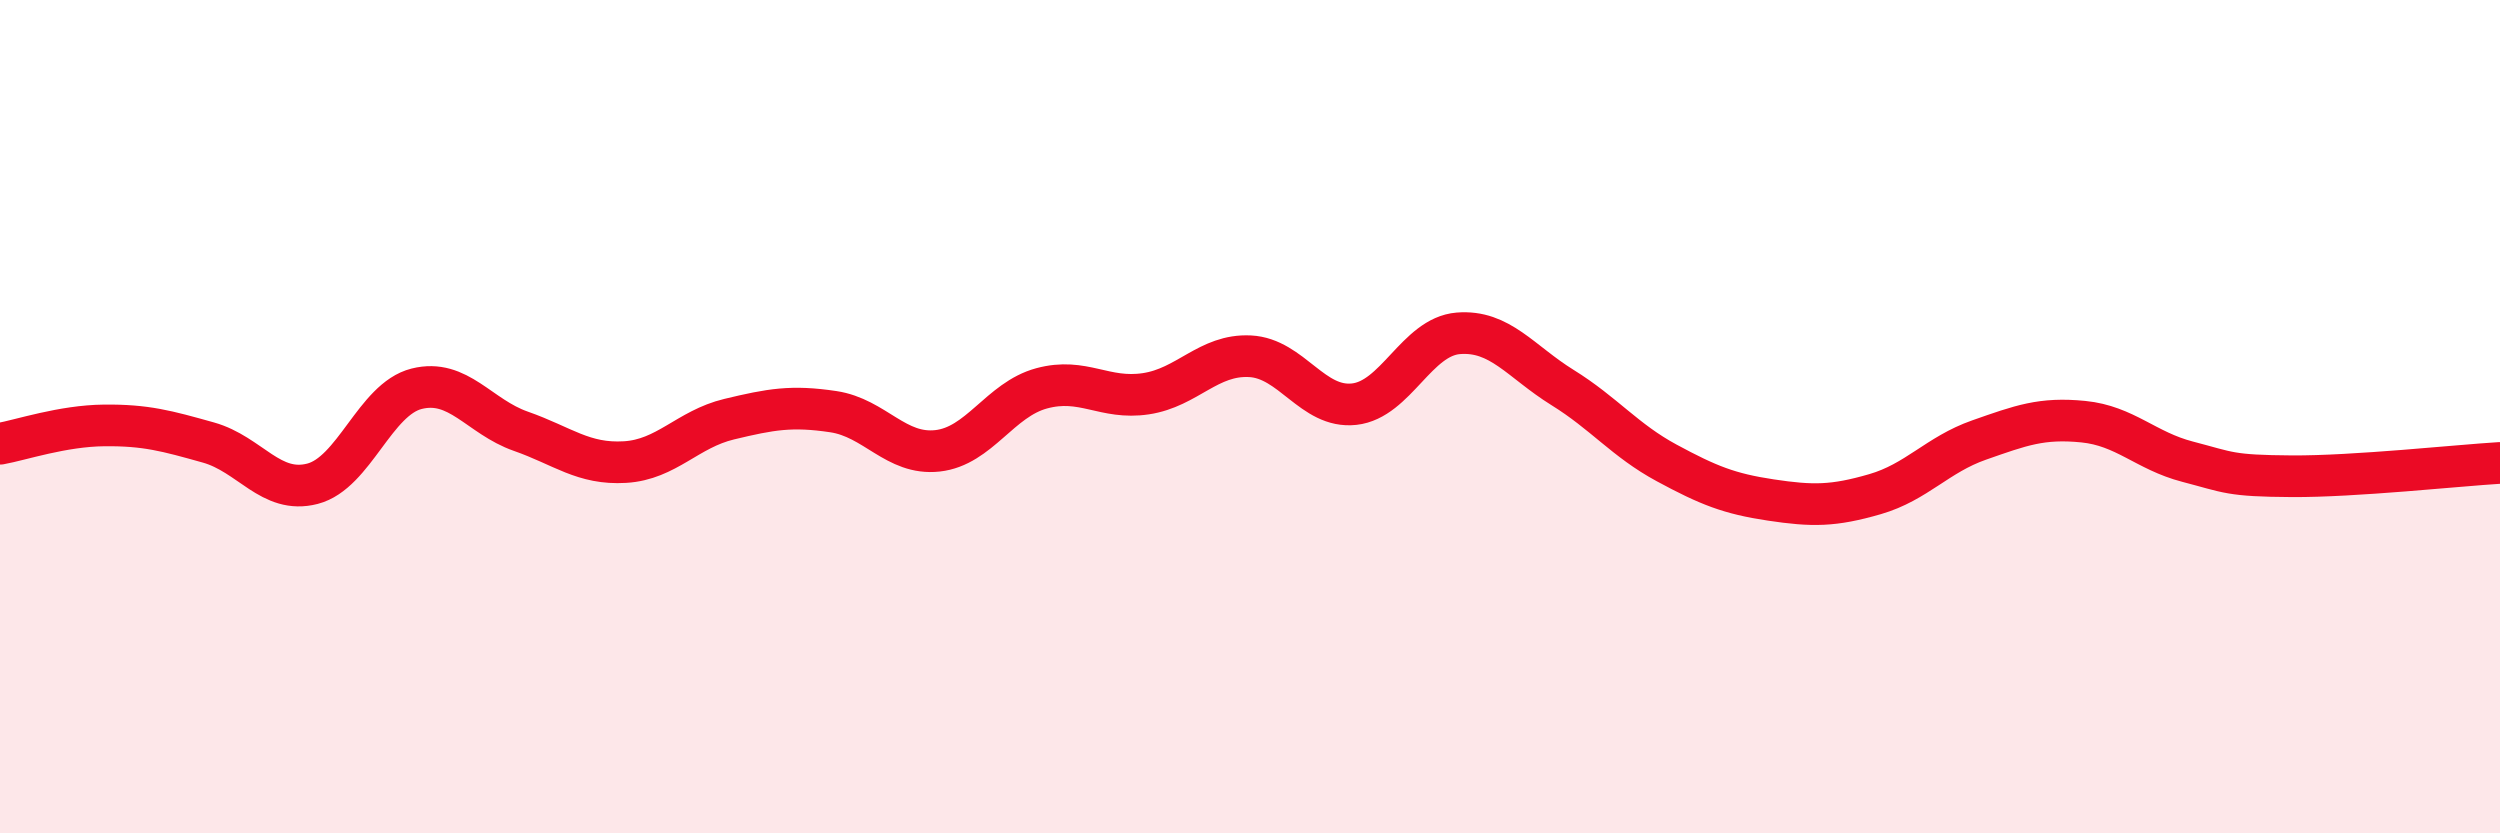 
    <svg width="60" height="20" viewBox="0 0 60 20" xmlns="http://www.w3.org/2000/svg">
      <path
        d="M 0,10.65 C 0.5,10.56 1.5,10.22 2.5,10.21 C 3.5,10.2 4,10.34 5,10.62 C 6,10.9 6.5,11.87 7.5,11.61 C 8.5,11.35 9,9.58 10,9.33 C 11,9.08 11.5,10 12.5,10.35 C 13.5,10.7 14,11.15 15,11.09 C 16,11.03 16.5,10.3 17.5,10.06 C 18.5,9.82 19,9.73 20,9.88 C 21,10.03 21.5,10.93 22.5,10.82 C 23.5,10.71 24,9.59 25,9.32 C 26,9.05 26.5,9.6 27.5,9.45 C 28.5,9.3 29,8.5 30,8.55 C 31,8.6 31.5,9.81 32.5,9.7 C 33.5,9.59 34,8.08 35,8 C 36,7.92 36.5,8.68 37.5,9.3 C 38.5,9.92 39,10.57 40,11.11 C 41,11.65 41.5,11.85 42.5,12 C 43.5,12.15 44,12.15 45,11.86 C 46,11.57 46.5,10.91 47.5,10.56 C 48.5,10.21 49,10.02 50,10.12 C 51,10.22 51.5,10.82 52.5,11.08 C 53.5,11.34 53.5,11.42 55,11.43 C 56.5,11.44 59,11.17 60,11.11L60 20L0 20Z"
        fill="#EB0A25"
        opacity="0.1"
        stroke-linecap="round"
        stroke-linejoin="round"
      />
      <path
        d="M 0,10.65 C 0.5,10.56 1.5,10.22 2.5,10.21 C 3.5,10.2 4,10.34 5,10.62 C 6,10.9 6.5,11.87 7.5,11.61 C 8.5,11.35 9,9.58 10,9.33 C 11,9.08 11.5,10 12.5,10.35 C 13.5,10.7 14,11.15 15,11.09 C 16,11.03 16.5,10.3 17.5,10.06 C 18.5,9.82 19,9.73 20,9.88 C 21,10.03 21.5,10.93 22.5,10.82 C 23.5,10.71 24,9.59 25,9.32 C 26,9.05 26.5,9.6 27.5,9.45 C 28.5,9.3 29,8.5 30,8.55 C 31,8.6 31.5,9.81 32.5,9.7 C 33.5,9.59 34,8.08 35,8 C 36,7.92 36.5,8.68 37.5,9.3 C 38.5,9.92 39,10.57 40,11.11 C 41,11.65 41.5,11.85 42.5,12 C 43.5,12.15 44,12.15 45,11.86 C 46,11.57 46.5,10.91 47.5,10.56 C 48.5,10.21 49,10.02 50,10.12 C 51,10.22 51.5,10.82 52.5,11.08 C 53.5,11.34 53.5,11.42 55,11.43 C 56.5,11.44 59,11.17 60,11.11"
        stroke="#EB0A25"
        stroke-width="1"
        fill="none"
        stroke-linecap="round"
        stroke-linejoin="round"
      />
    </svg>
  